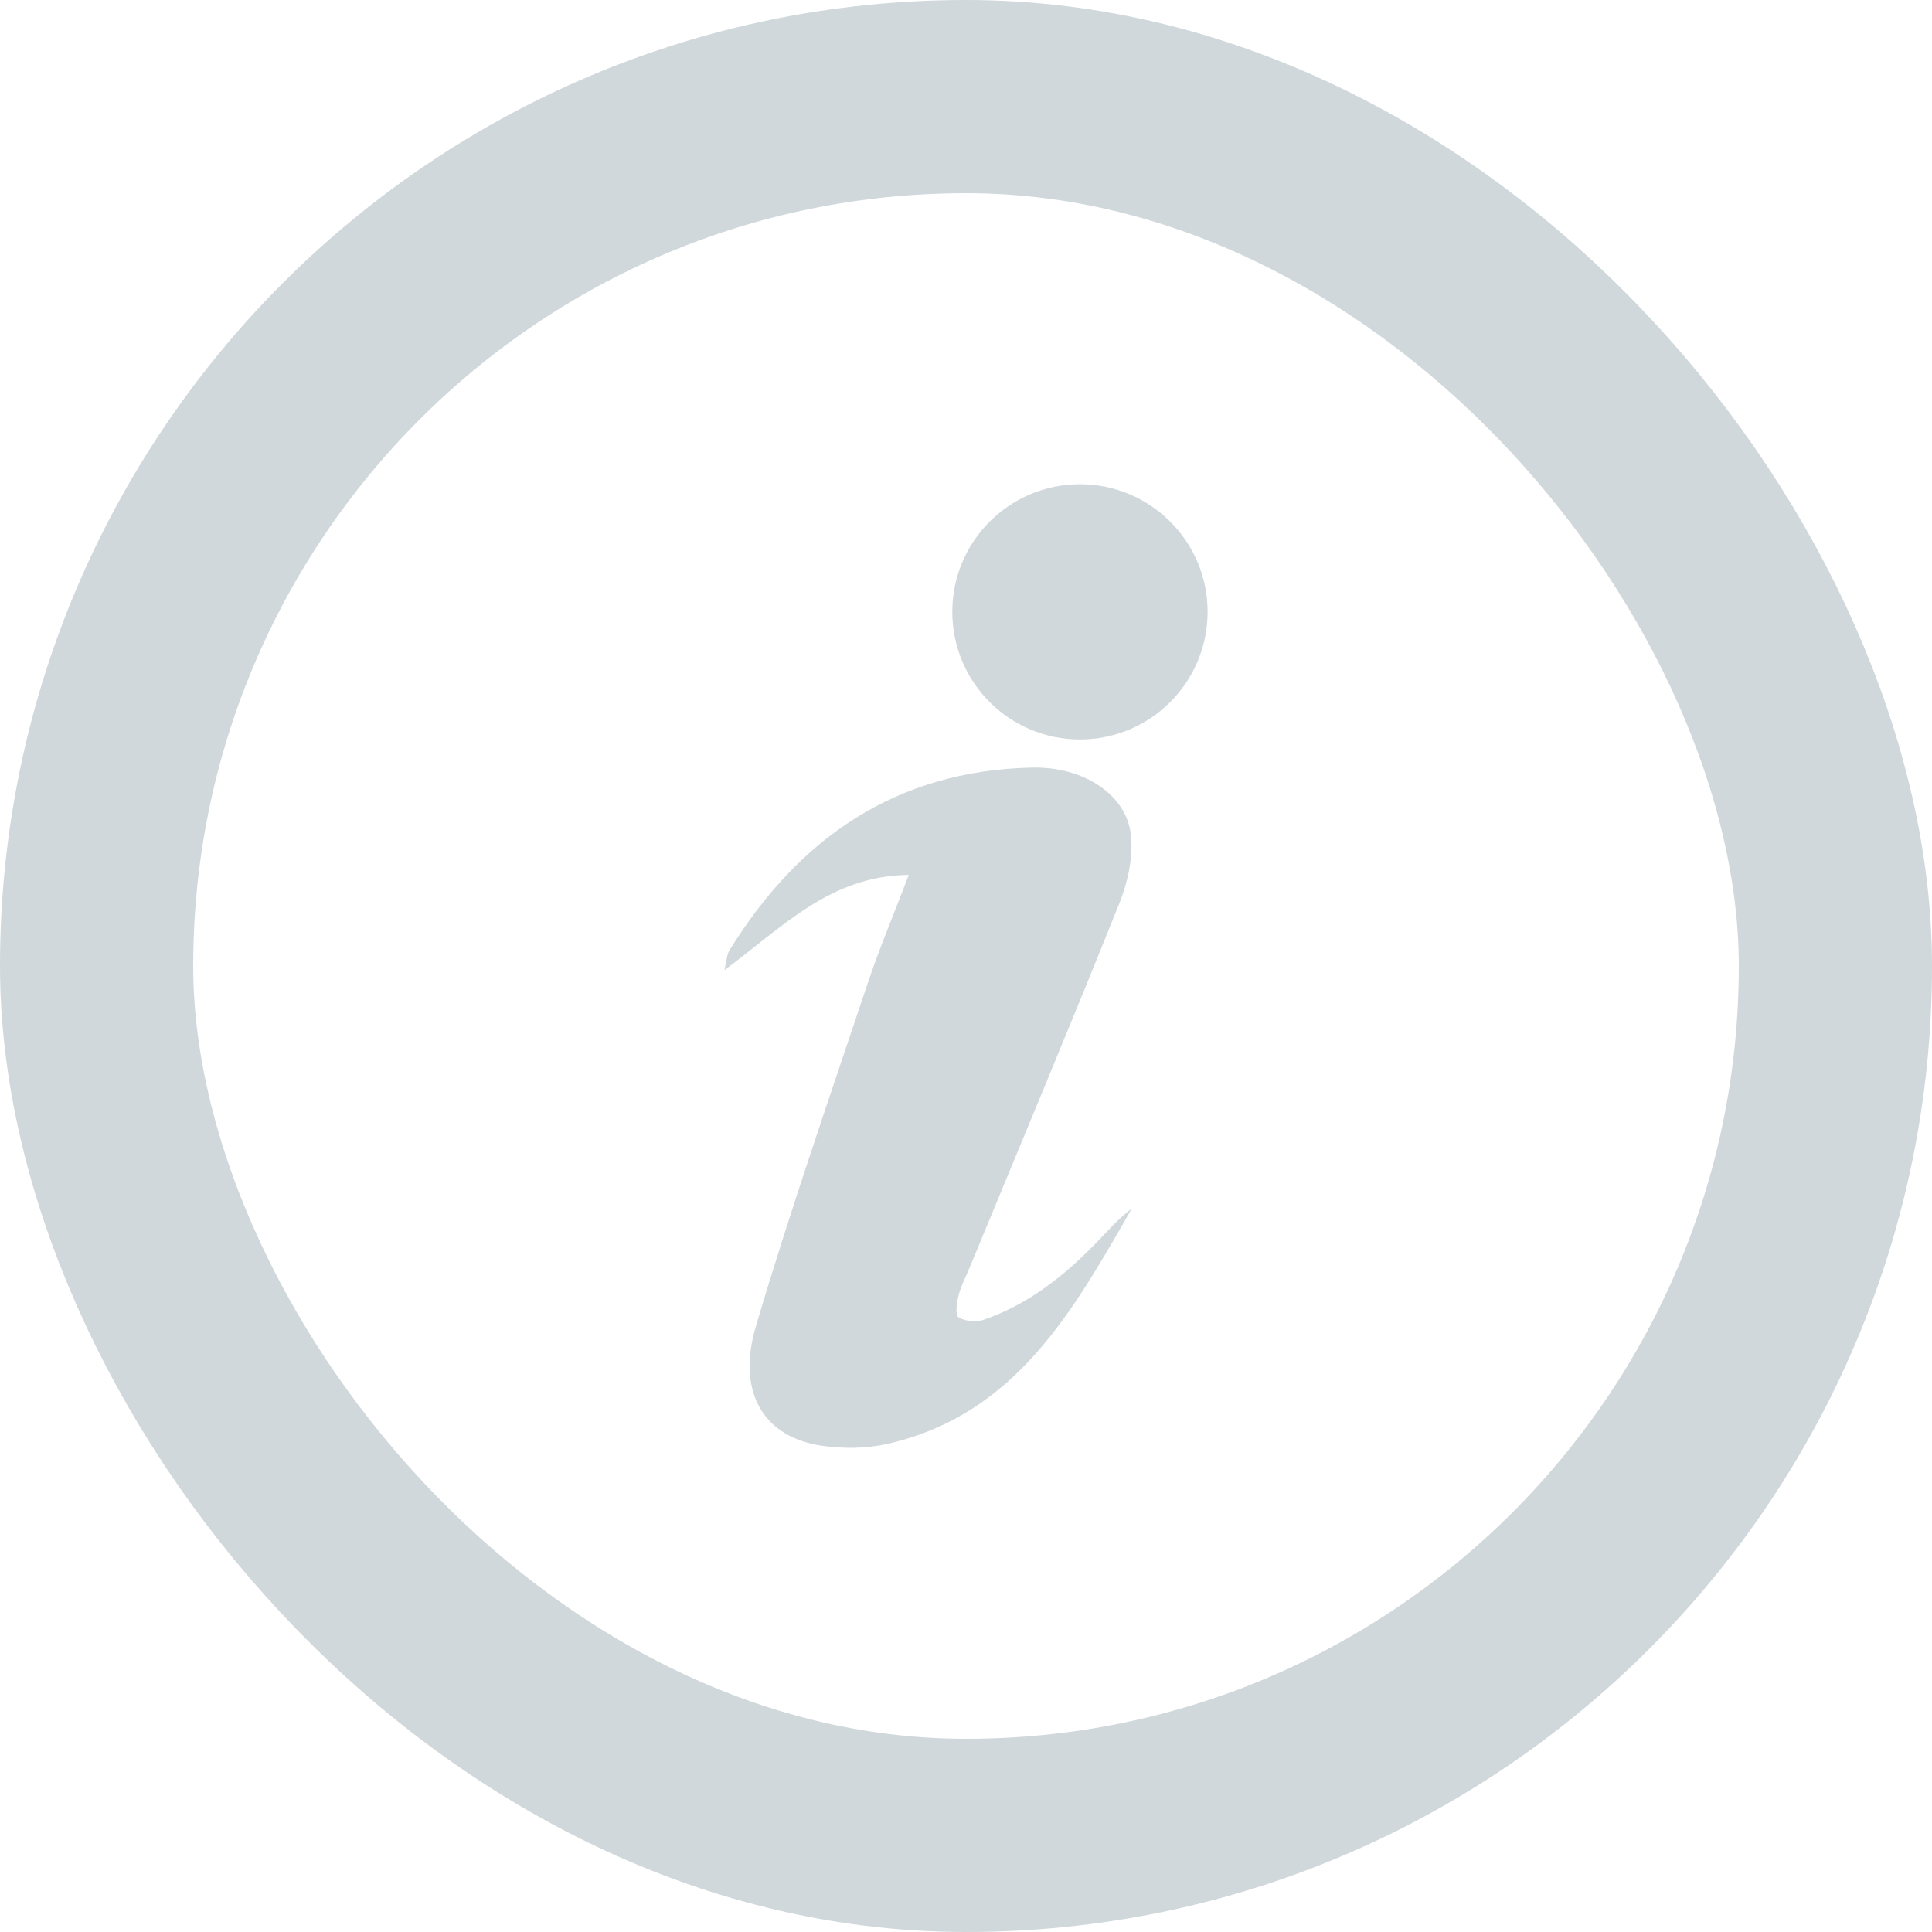 <svg width="20" height="20" viewBox="0 0 20 20" fill="none" xmlns="http://www.w3.org/2000/svg">
<path d="M9.408 9.057C9.254 9.461 9.102 9.82 8.979 10.189C8.585 11.366 8.177 12.54 7.825 13.729C7.621 14.417 7.909 14.882 8.513 14.967C8.733 14.998 8.971 14.996 9.187 14.947C10.517 14.644 11.109 13.567 11.716 12.512C11.585 12.607 11.481 12.728 11.37 12.843C11.03 13.198 10.651 13.502 10.179 13.664C10.102 13.69 9.987 13.678 9.921 13.635C9.886 13.612 9.905 13.482 9.924 13.406C9.95 13.306 10.001 13.213 10.04 13.117C10.557 11.863 11.082 10.613 11.586 9.355C11.674 9.136 11.731 8.88 11.708 8.65C11.666 8.231 11.225 7.935 10.684 7.946C9.281 7.976 8.27 8.672 7.55 9.84C7.524 9.883 7.523 9.942 7.499 10.043C8.099 9.6 8.593 9.065 9.408 9.057L9.408 9.057Z" fill="#D0D8DB"/>
<path d="M12.501 6.333C12.501 7.064 11.909 7.655 11.179 7.655C10.45 7.655 9.858 7.064 9.858 6.333C9.858 5.604 10.45 5.013 11.179 5.013C11.909 5.013 12.501 5.604 12.501 6.333Z" fill="#D0D8DB"/>
<rect x="1" y="1" width="18" height="18" rx="9" stroke="#D0D8DB" stroke-width="2"/>
</svg>
